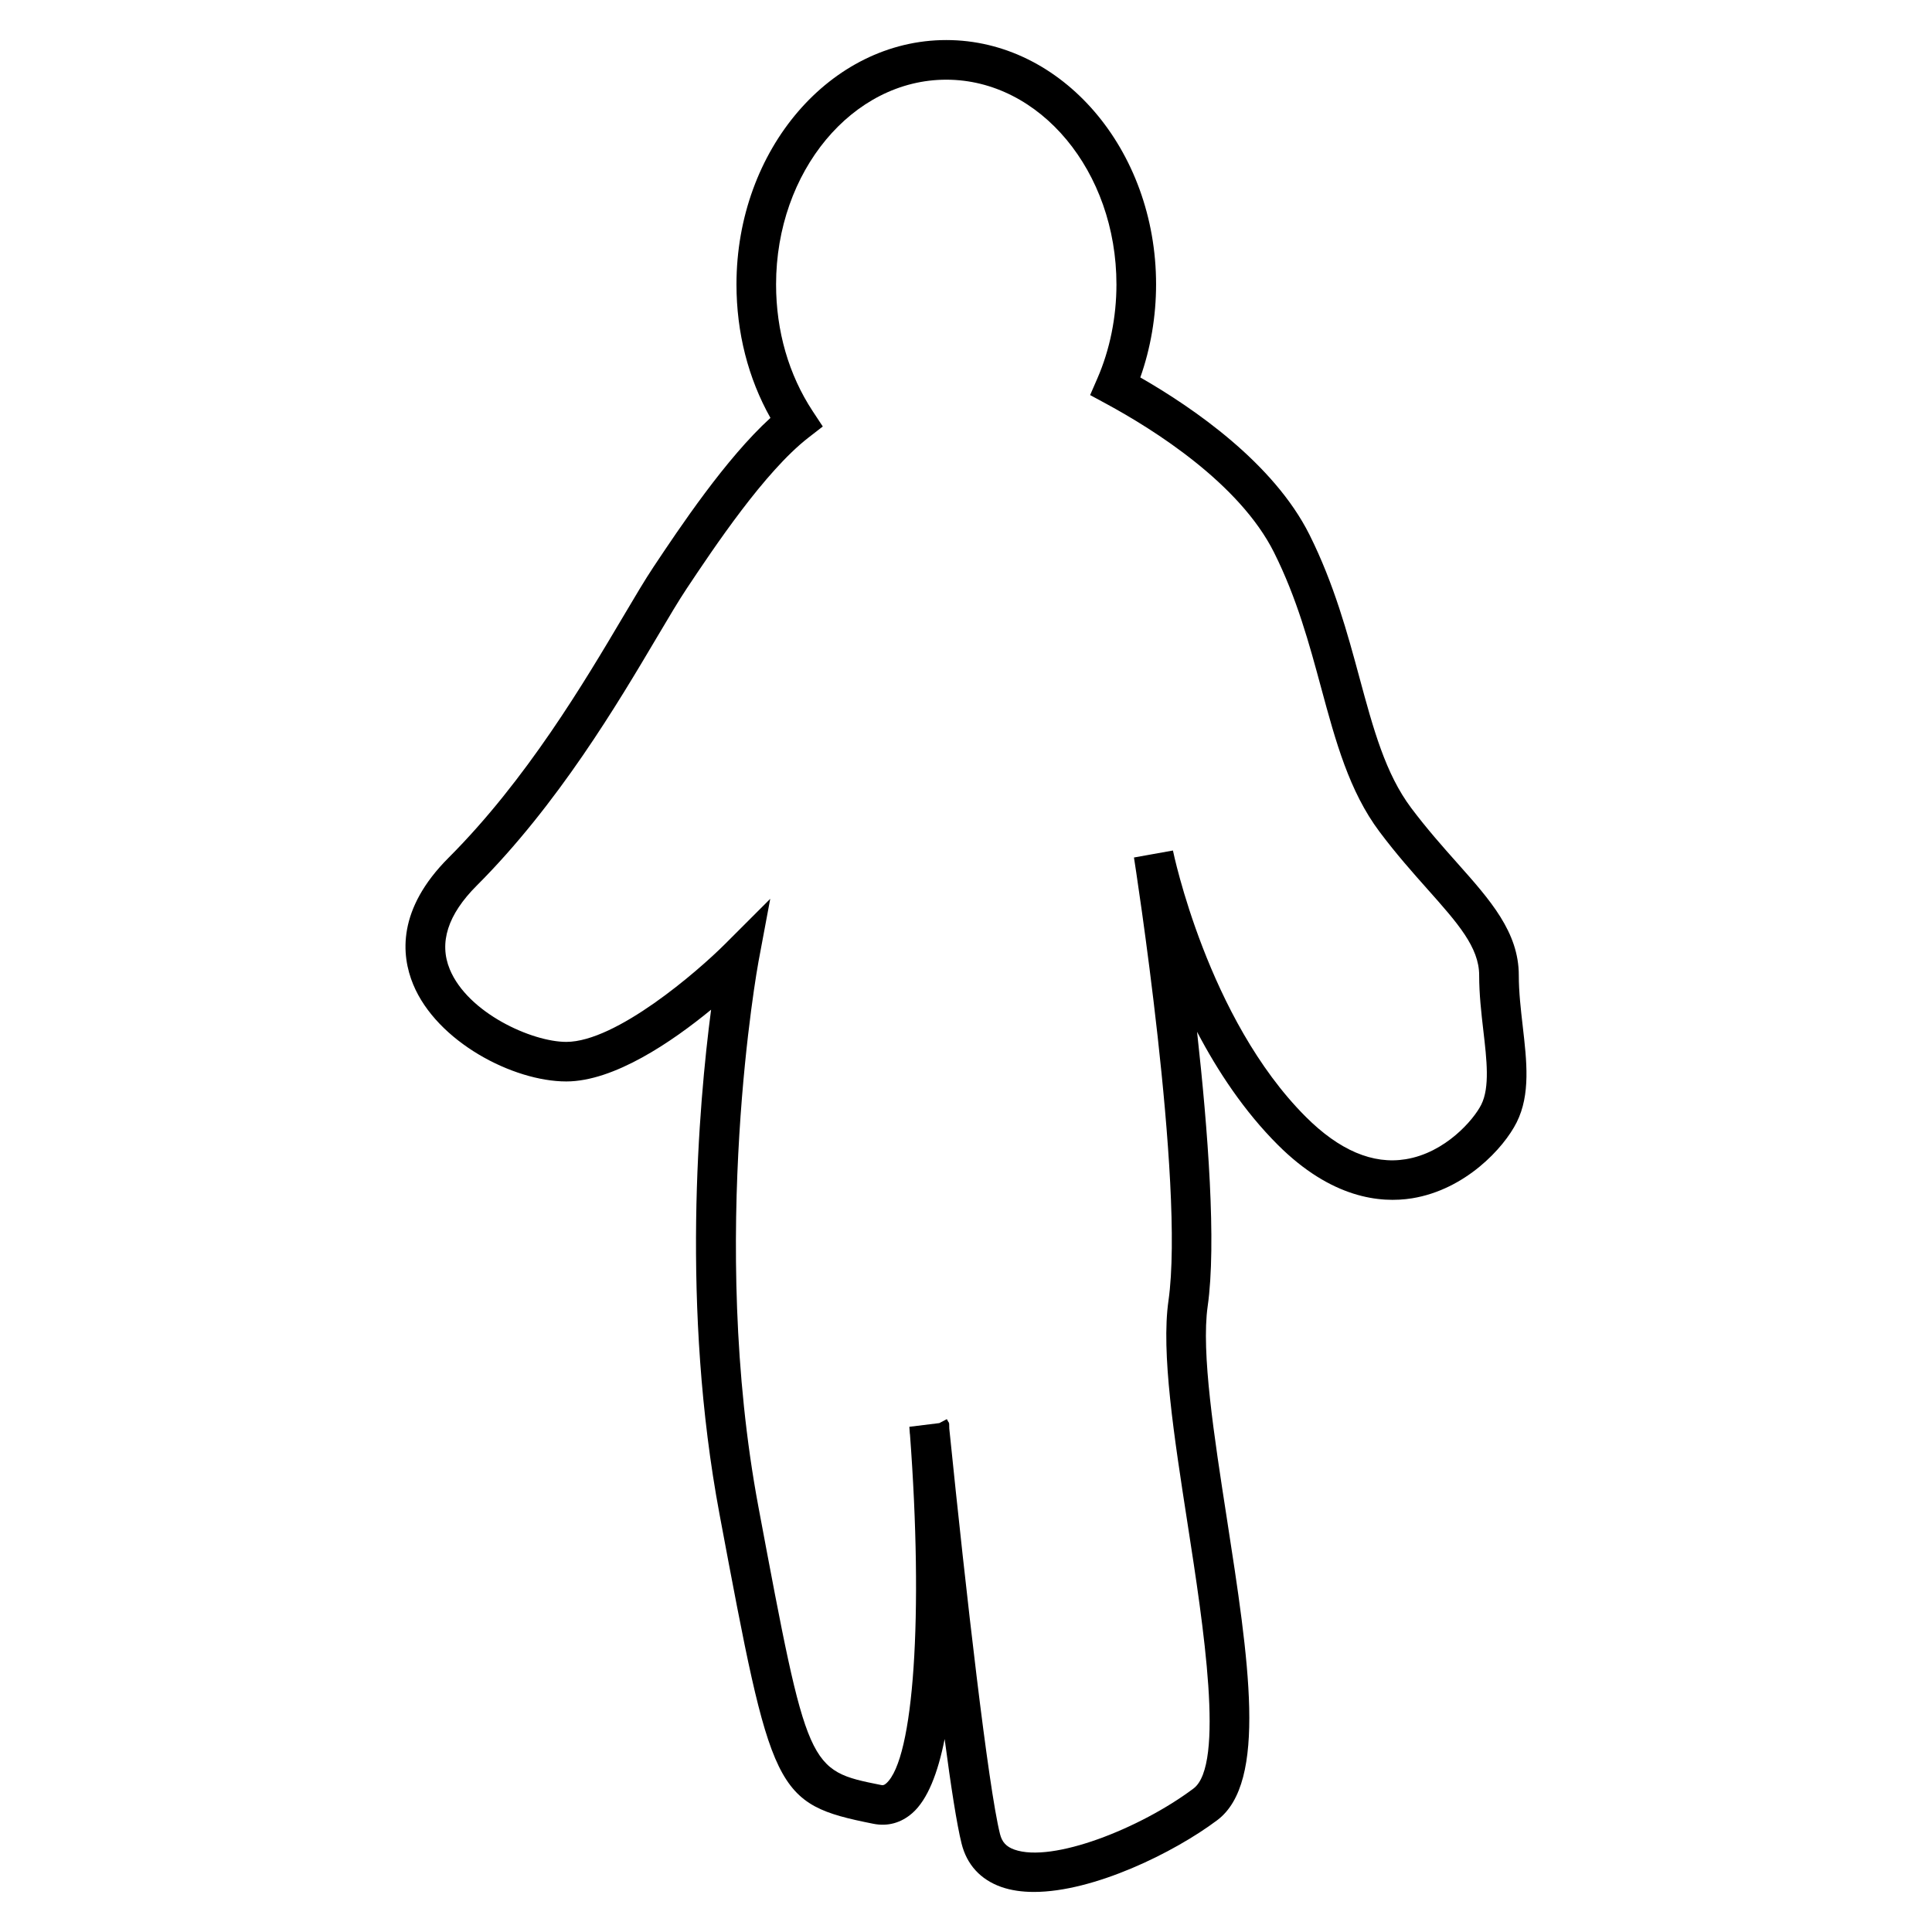 <?xml version="1.0" encoding="UTF-8"?>
<!-- Uploaded to: ICON Repo, www.svgrepo.com, Generator: ICON Repo Mixer Tools -->
<svg fill="#000000" width="800px" height="800px" version="1.1" viewBox="144 144 512 512" xmlns="http://www.w3.org/2000/svg">
 <path d="m547.54 415.95c-0.512-4.438-1.043-9.031-1.043-13.488 0-11.414-7.547-19.902-16.281-29.719-3.773-4.242-8.051-9.051-12.234-14.621-6.828-9.105-10.02-20.898-13.715-34.555-3.148-11.633-6.719-24.816-13.254-37.891-9.488-18.922-30.688-33.543-44.82-41.652 2.746-7.75 4.18-16.18 4.18-24.656 0-35.707-24.941-64.754-55.598-64.754-30.66 0-55.602 29.047-55.602 64.754 0 12.75 3.102 24.883 9.004 35.379-11.859 10.797-24.098 29.156-31.008 39.523-2.203 3.301-4.887 7.836-7.996 13.086-10.215 17.246-25.652 43.305-46.277 63.934-13.625 13.621-12.625 25.793-9.391 33.609 6.269 15.145 26.41 25.695 40.566 25.695 12.688 0 28.098-10.574 38.375-19.016-3.301 25.199-8.004 79.098 2.242 133.75 13.844 73.836 14.383 76.723 40.746 81.988 3.816 0.77 7.406-0.227 10.383-2.863 4.016-3.551 6.738-10.59 8.523-19.594 1.648 12.438 3.234 22.719 4.496 27.742 1.387 5.551 5.008 9.508 10.469 11.445 2.602 0.922 5.539 1.336 8.699 1.336 15.789 0 37.02-10.344 48.574-19.016 13.395-10.047 8.355-42.527 2.523-80.133-3.344-21.547-6.801-43.828-5.055-56.062 2.367-16.57 0.074-46.719-2.812-72.734 5.465 10.434 12.484 21.043 21.371 29.93 14.203 14.203 27.199 15.543 35.605 14.195 14.098-2.289 24.305-13.293 27.727-20.137 3.691-7.371 2.676-16.168 1.602-25.473zm-10.988 20.785c-1.992 3.988-9.508 12.762-20.02 14.469-8.719 1.441-17.625-2.371-26.504-11.254-25.98-25.984-35.098-70.117-35.188-70.555l-10.328 1.852c0.137 0.859 13.559 86.539 9.145 117.45-1.969 13.781 1.449 35.824 5.07 59.156 4.184 26.953 9.91 63.863 1.555 70.129-14.109 10.582-37.391 19.766-47.465 16.18-2.133-0.758-3.269-1.984-3.801-4.106-3.113-12.375-8.984-63.586-13.445-107.46l-0.035-1.363-0.109-0.203c-0.012-0.133-0.023-0.199-0.023-0.199l-0.078 0.012-0.402-0.758-1.988 1.051-7.949 0.98 0.133 1.887 0.027 0.055c3.602 48.059 1.031 86.074-6.289 92.555-0.605 0.539-0.926 0.52-1.367 0.43-19.414-3.883-19.414-3.883-32.488-73.637-13.383-71.367-0.137-143.82 0-144.54l3.117-16.668-11.988 11.988c-7.211 7.211-28.828 25.926-42.062 25.926-9.121 0-26.082-7.668-30.867-19.219-2.926-7.066-0.531-14.523 7.113-22.172 21.562-21.562 37.406-48.309 47.887-66.012 3.035-5.121 5.652-9.539 7.746-12.68 7.234-10.855 20.699-31.047 32.262-40.027l3.836-2.977-2.672-4.055c-6.352-9.641-9.707-21.254-9.707-33.594 0-29.918 20.234-54.258 45.102-54.258 24.867 0 45.102 24.34 45.102 54.258 0 8.695-1.746 17.309-5.055 24.906l-1.922 4.418 4.234 2.289c12.688 6.871 35.336 21.121 44.492 39.391 6.066 12.125 9.34 24.227 12.508 35.93 3.812 14.082 7.414 27.387 15.453 38.105 4.441 5.926 8.875 10.91 12.785 15.305 7.914 8.898 13.629 15.324 13.629 22.746 0 5.062 0.566 9.965 1.113 14.699 0.898 7.707 1.738 14.992-0.555 19.578z"/>
</svg>